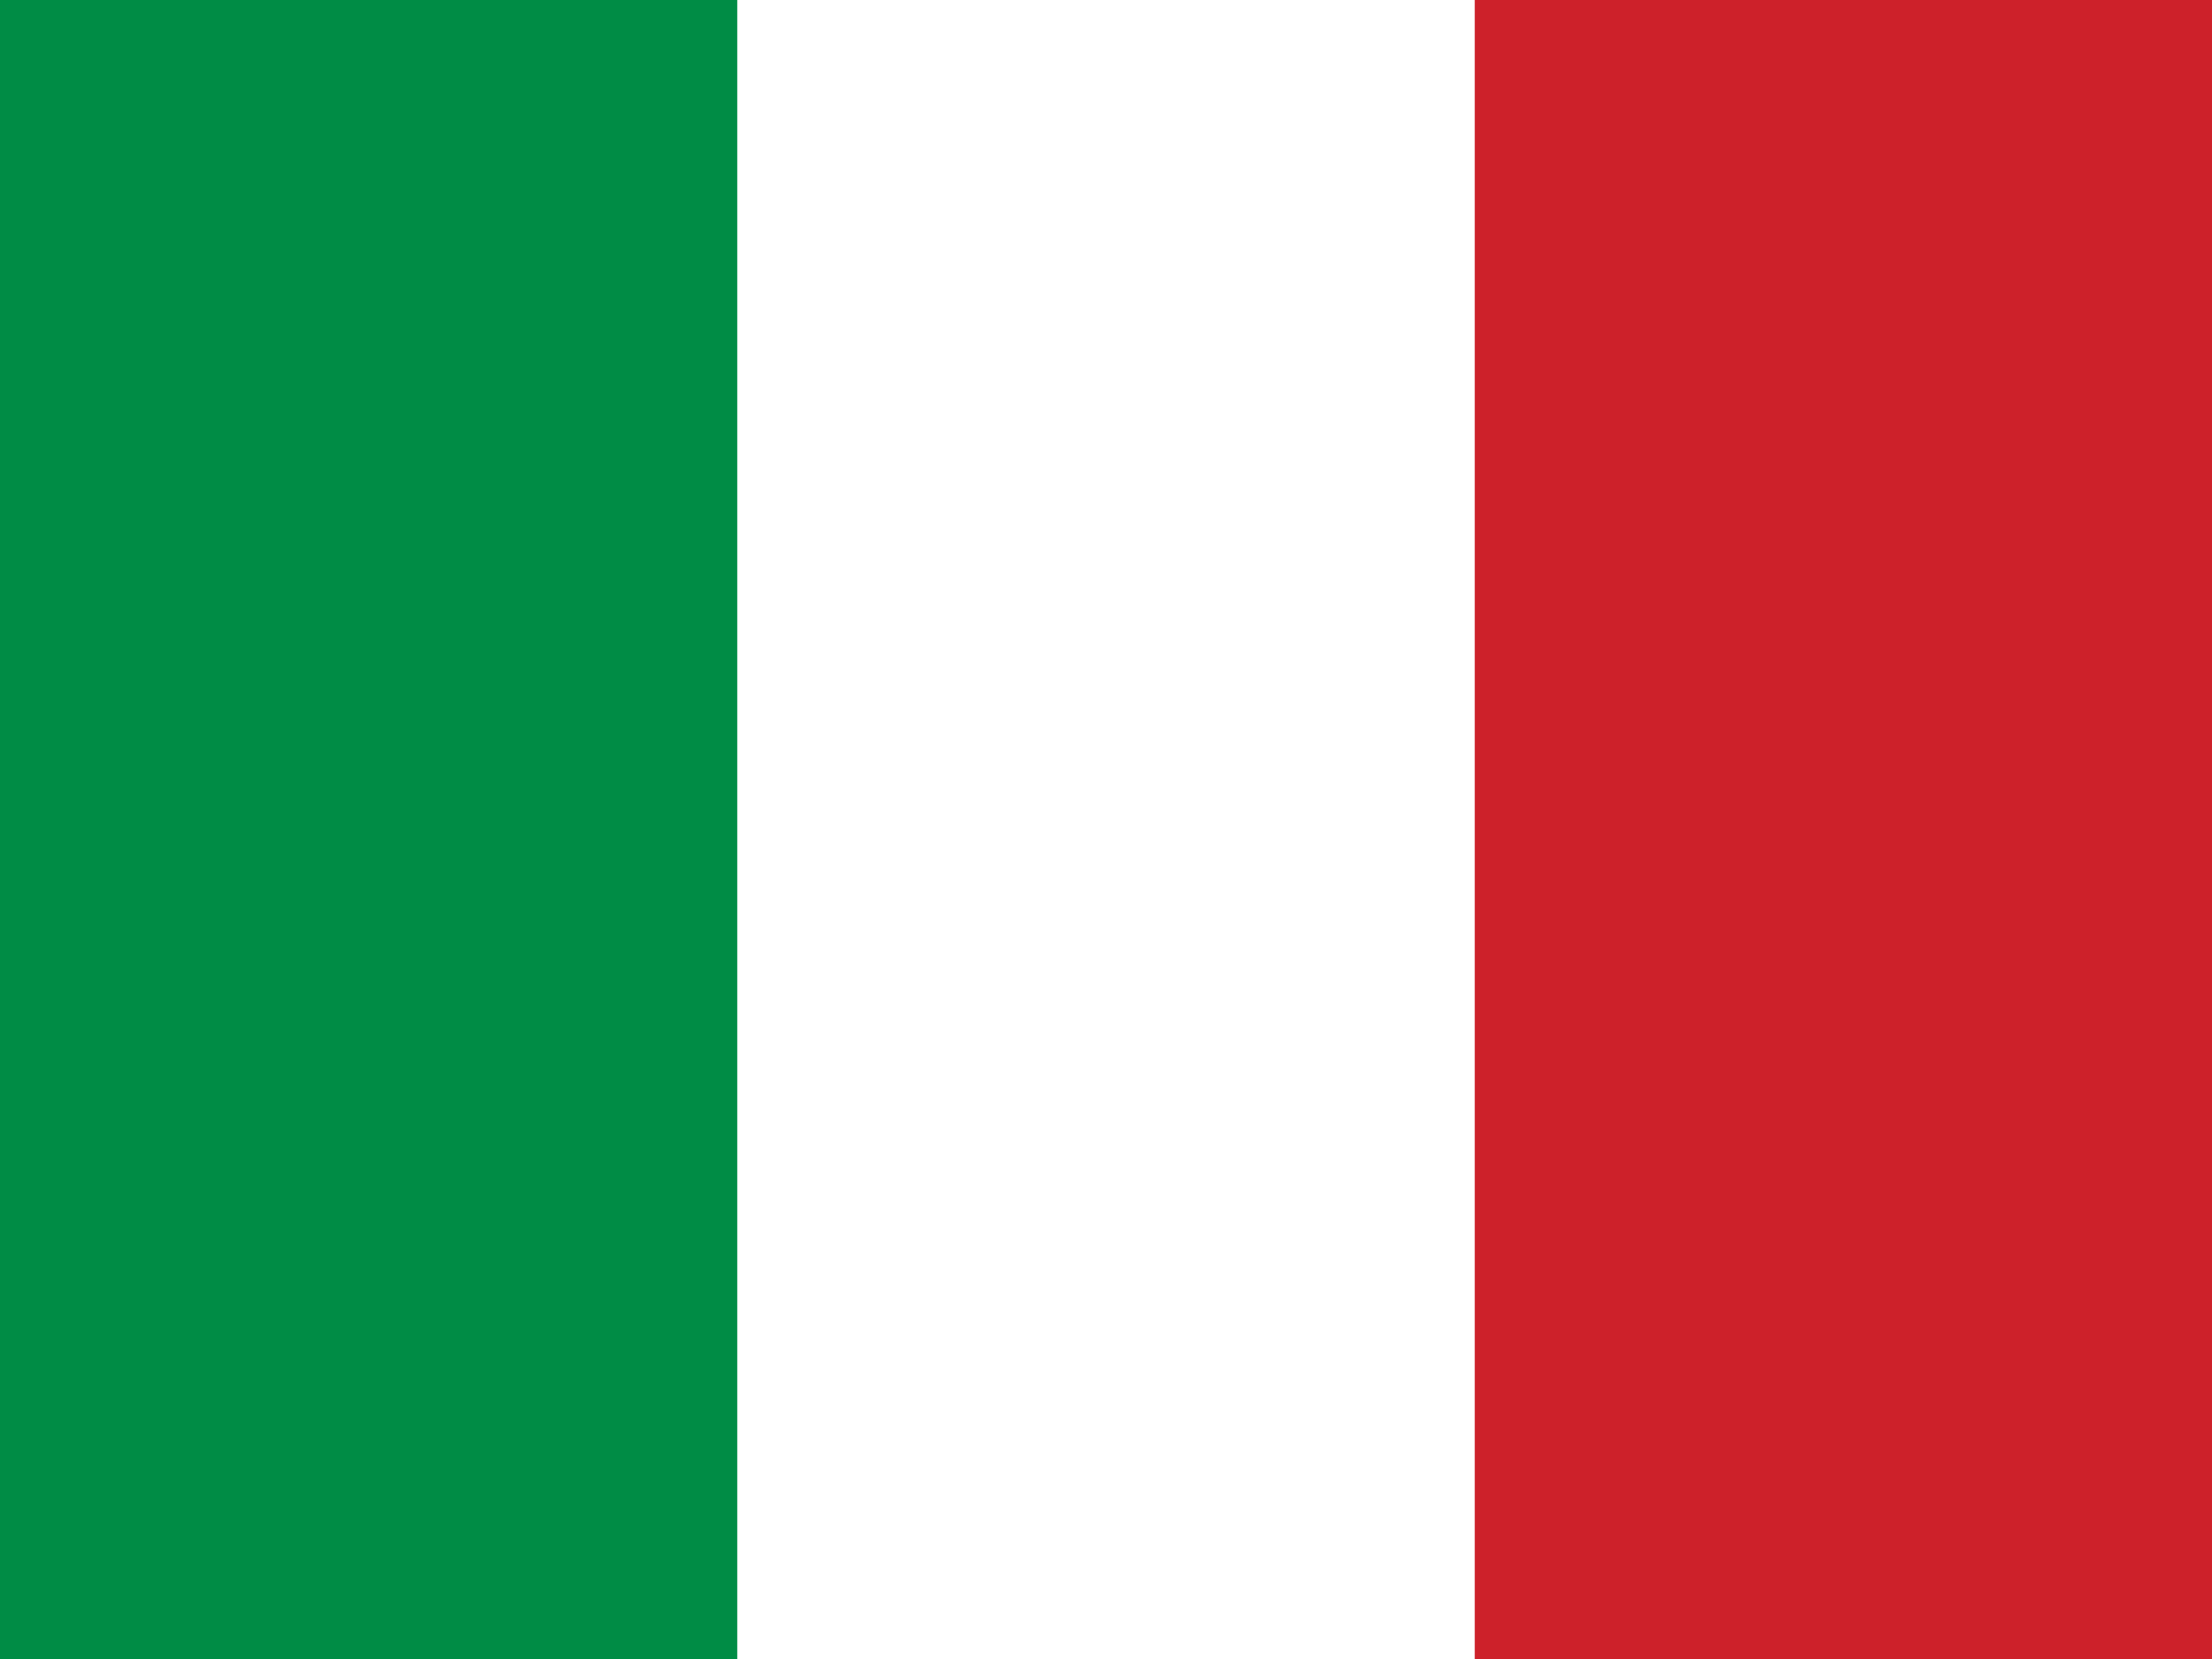 <svg height="15" viewBox="0 0 20 15" width="20" xmlns="http://www.w3.org/2000/svg"><g fill="none"><path d="m0 0h20v15h-20z" fill="#fff"/><path d="m0 0h6.666v15h-6.666z" fill="#008C45"/><path d="m13.334 0h6.666v15h-6.666z" fill="#CD212A"/></g></svg>